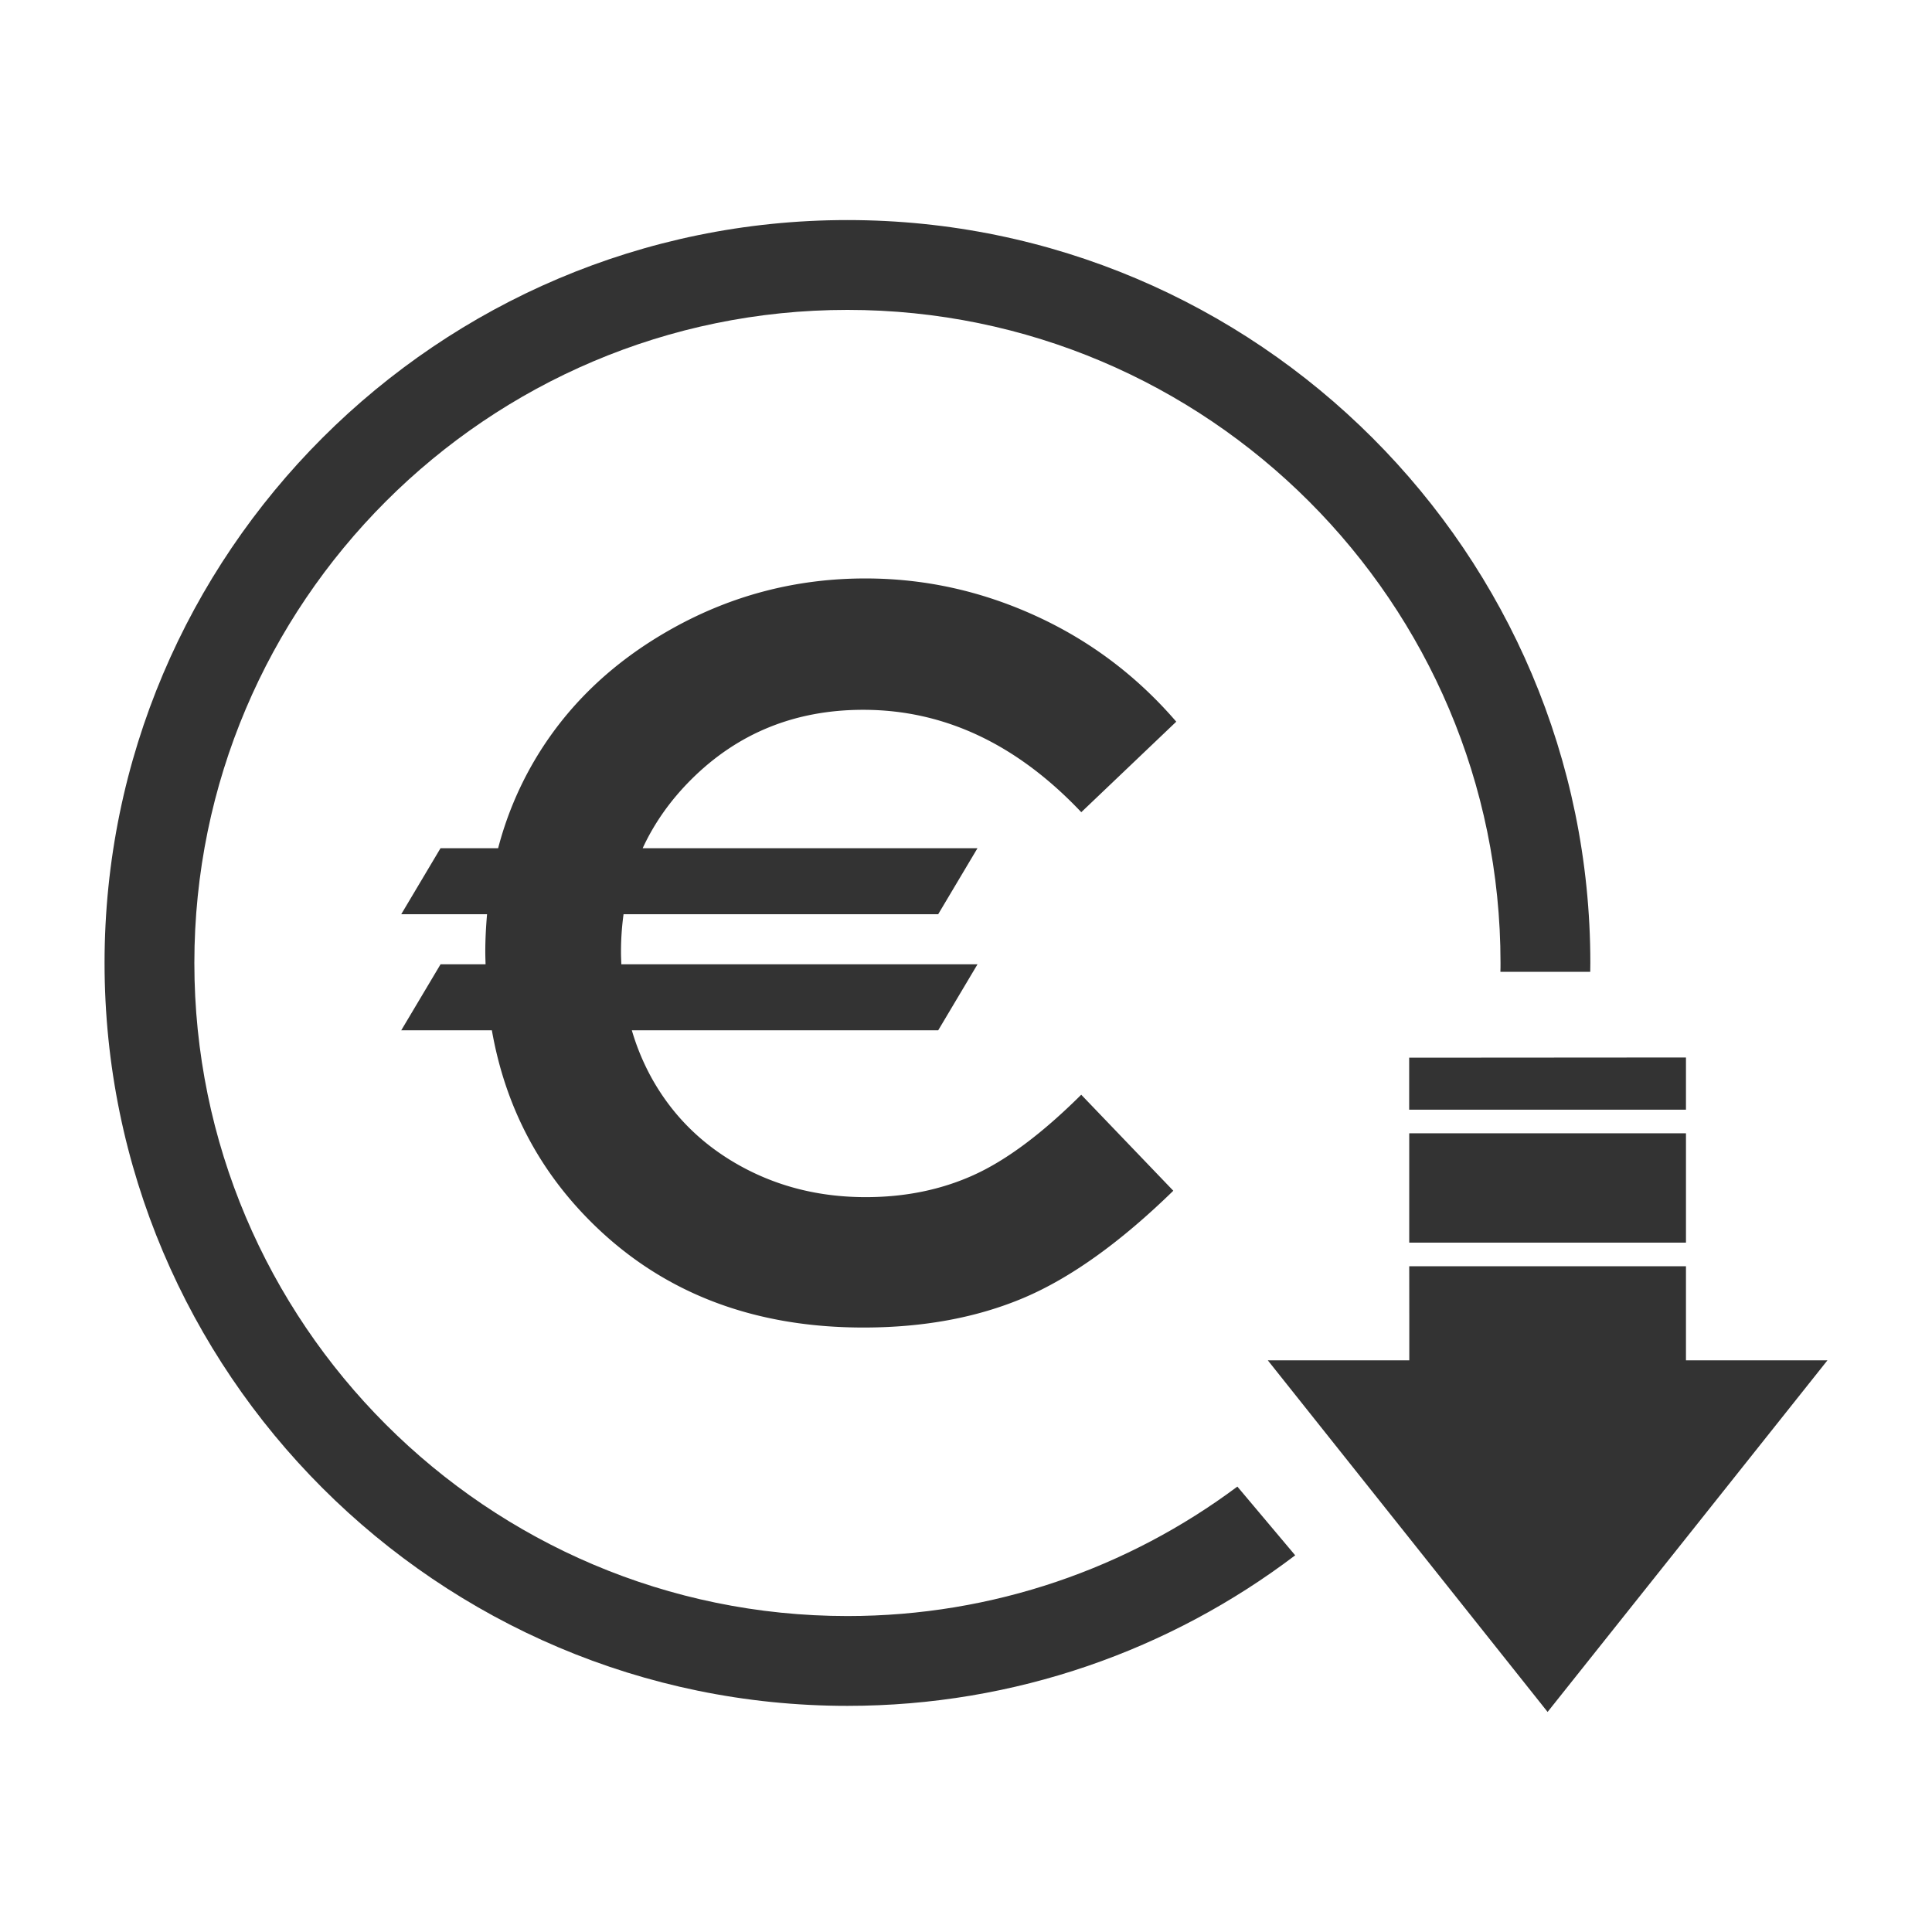 <svg id="Layer_1" data-name="Layer 1" xmlns="http://www.w3.org/2000/svg" viewBox="0 0 3084.54 3084.54"><defs><style>.cls-1{fill:#fff;}.cls-2{fill:#333;}</style></defs><rect class="cls-1" width="3084.54" height="3084.54"/><path class="cls-2" d="M2539.06,1537.43c0,4.66,0,9.51-.18,14.17H2395.47c.19-4.66.19-9.51.19-14.17,0-575-467.84-1042.67-1042.68-1042.67S310.3,962.4,310.3,1537.43C310.3,2112.28,778.15,2580.1,1353,2580.1c233.2,0,448.65-76.89,622.52-206.68l92.33,109.71C1869,2634.05,1621.13,2723.5,1353,2723.5c-653.88,0-1186.07-532.17-1186.07-1186.07C166.91,883.36,699.1,351.35,1353,351.35S2539.06,883.36,2539.06,1537.43Z" transform="translate(0 0)"/><polygon class="cls-2" points="2691.73 1771.65 2249.81 1771.65 2249.81 1688.64 2691.73 1688.33 2691.73 1771.65"/><rect class="cls-2" x="2249.91" y="1809.36" width="441.82" height="174.56"/><polygon class="cls-2" points="2917.64 2171.81 2694.34 2452.5 2470.82 2733.2 2247.51 2452.5 2024.1 2171.81 2250.01 2171.81 2250.01 2104.94 2249.91 2021.62 2691.73 2021.62 2691.73 2171.81 2917.64 2171.81"/><path class="cls-2" d="M1554.58,1876q-78.11,35.34-172.44,35.29-110.64,0-201.15-50.37t-140-138.73a374.53,374.53,0,0,1-32.23-77.27h489.15l62.71-105.33H992c-.22-6.49-.54-13-.54-19.66a436.8,436.8,0,0,1,4.08-60.34h502.33l62.71-105.33H1026.05q27.6-59.82,77.22-109.44,111.8-111.6,275-111.57,193.32,0,348.06,163.46l151.64-144.5Q1783.48,1042.5,1653,983t-271.28-59.47q-165.68,0-309.31,80.48T851.77,1216.85a550,550,0,0,0-56.49,137.41h-92l-62.68,105.33h137c-1.67,19.62-2.81,39.5-2.81,60,0,6.79.27,13.37.44,20h-71.9l-62.72,105.33H785.29q31.59,179.82,158.62,306.22,169.16,168.42,434.68,168.34,144,0,256.22-47.55,112.18-47.71,238.43-170.84l-147-153.3q-93.55,92.93-171.71,128.21" transform="translate(0 0)"/></svg>